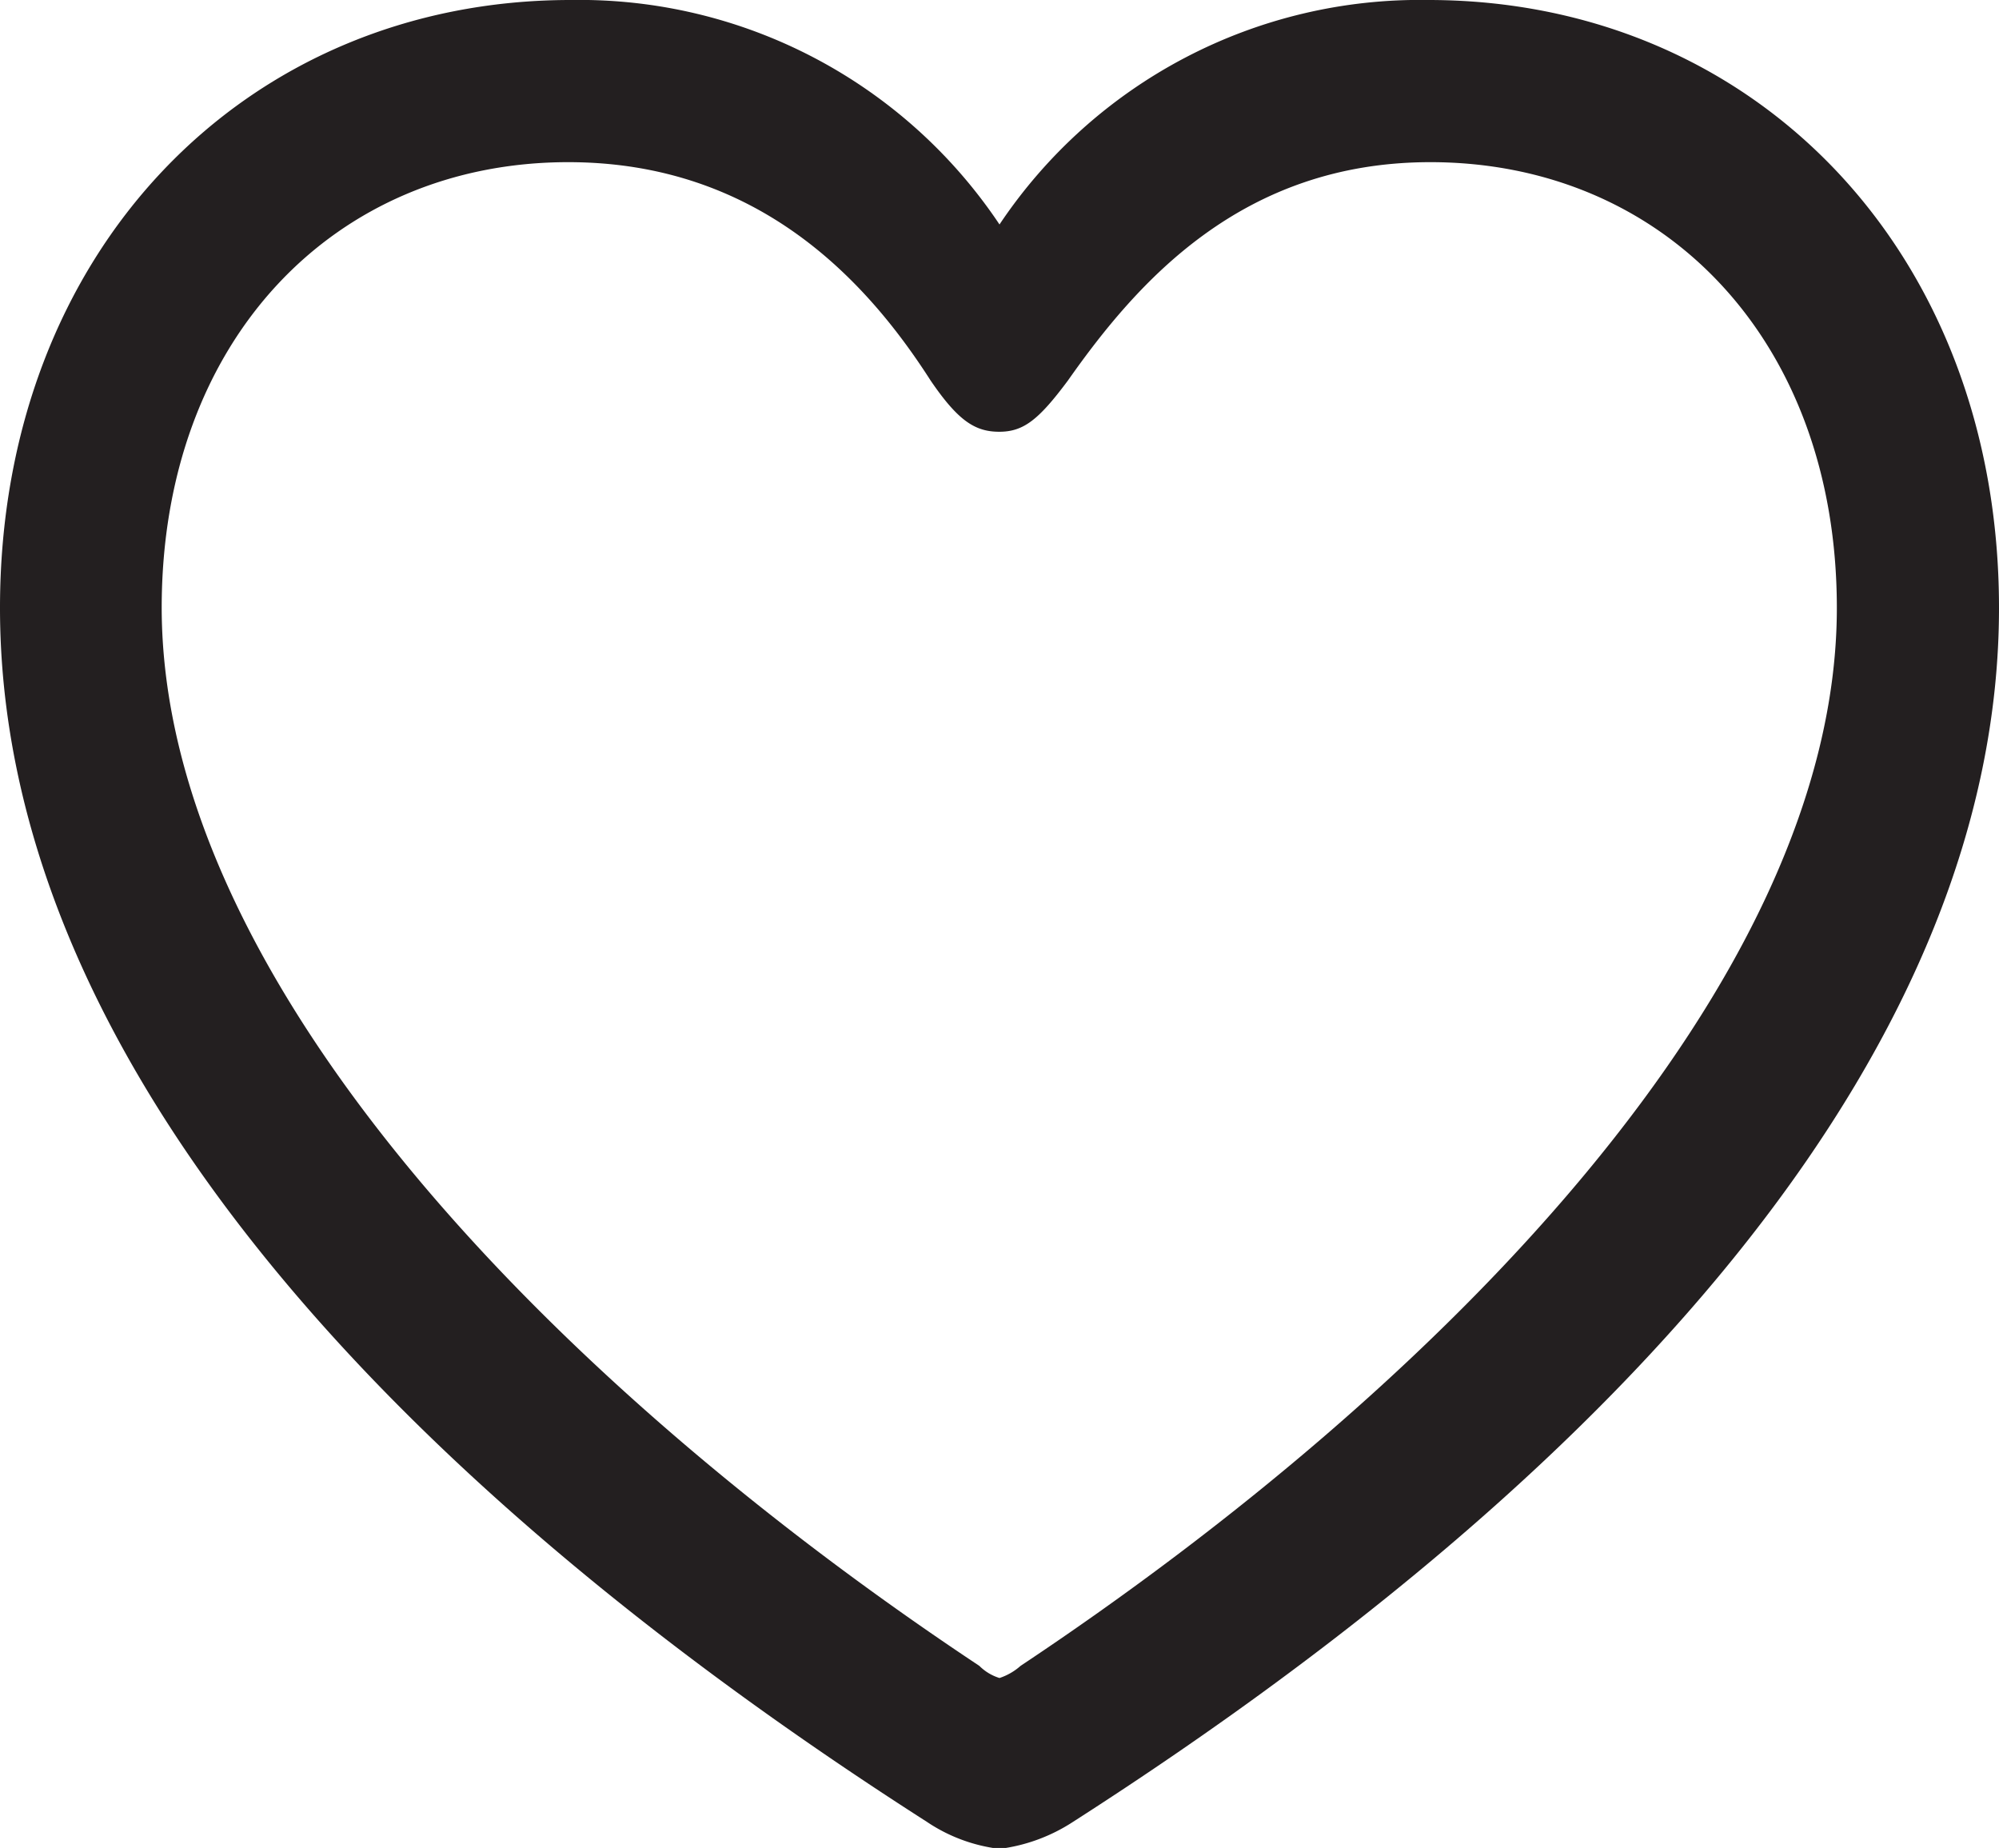 <svg xmlns="http://www.w3.org/2000/svg" viewBox="0 0 87.28 80.68"><defs><style>.cls-1{fill:#231f20;}</style></defs><title>Asset 3</title><g id="Layer_2" data-name="Layer 2"><g id="Layer_1-2" data-name="Layer 1"><path class="cls-1" d="M24.92,0A22.06,22.06,0,0,1,43.64,9.8,22.08,22.08,0,0,1,62.36,0C76.6,0,87.28,11,87.28,26.54c0,18.72-15.69,37.14-40.43,53a7.61,7.61,0,0,1-3.21,1.18,7.23,7.23,0,0,1-3.17-1.18C15.69,63.68,0,45.26,0,26.54,0,11,10.68,0,24.92,0ZM42.76,72.73a2.13,2.13,0,0,0,.88.53,2.63,2.63,0,0,0,.92-.53C62.93,60.51,80.2,42.89,80.2,26.54c0-11.69-7.56-19.46-17.75-19.46-8.22,0-12.79,5.22-15.82,9.53-1.28,1.72-1.94,2.24-3,2.24s-1.8-.48-3-2.24c-2.81-4.39-7.56-9.53-15.82-9.53-10.2,0-17.75,7.77-17.75,19.46C7.08,42.89,24.35,60.51,42.76,72.73Z"/></g></g></svg>
